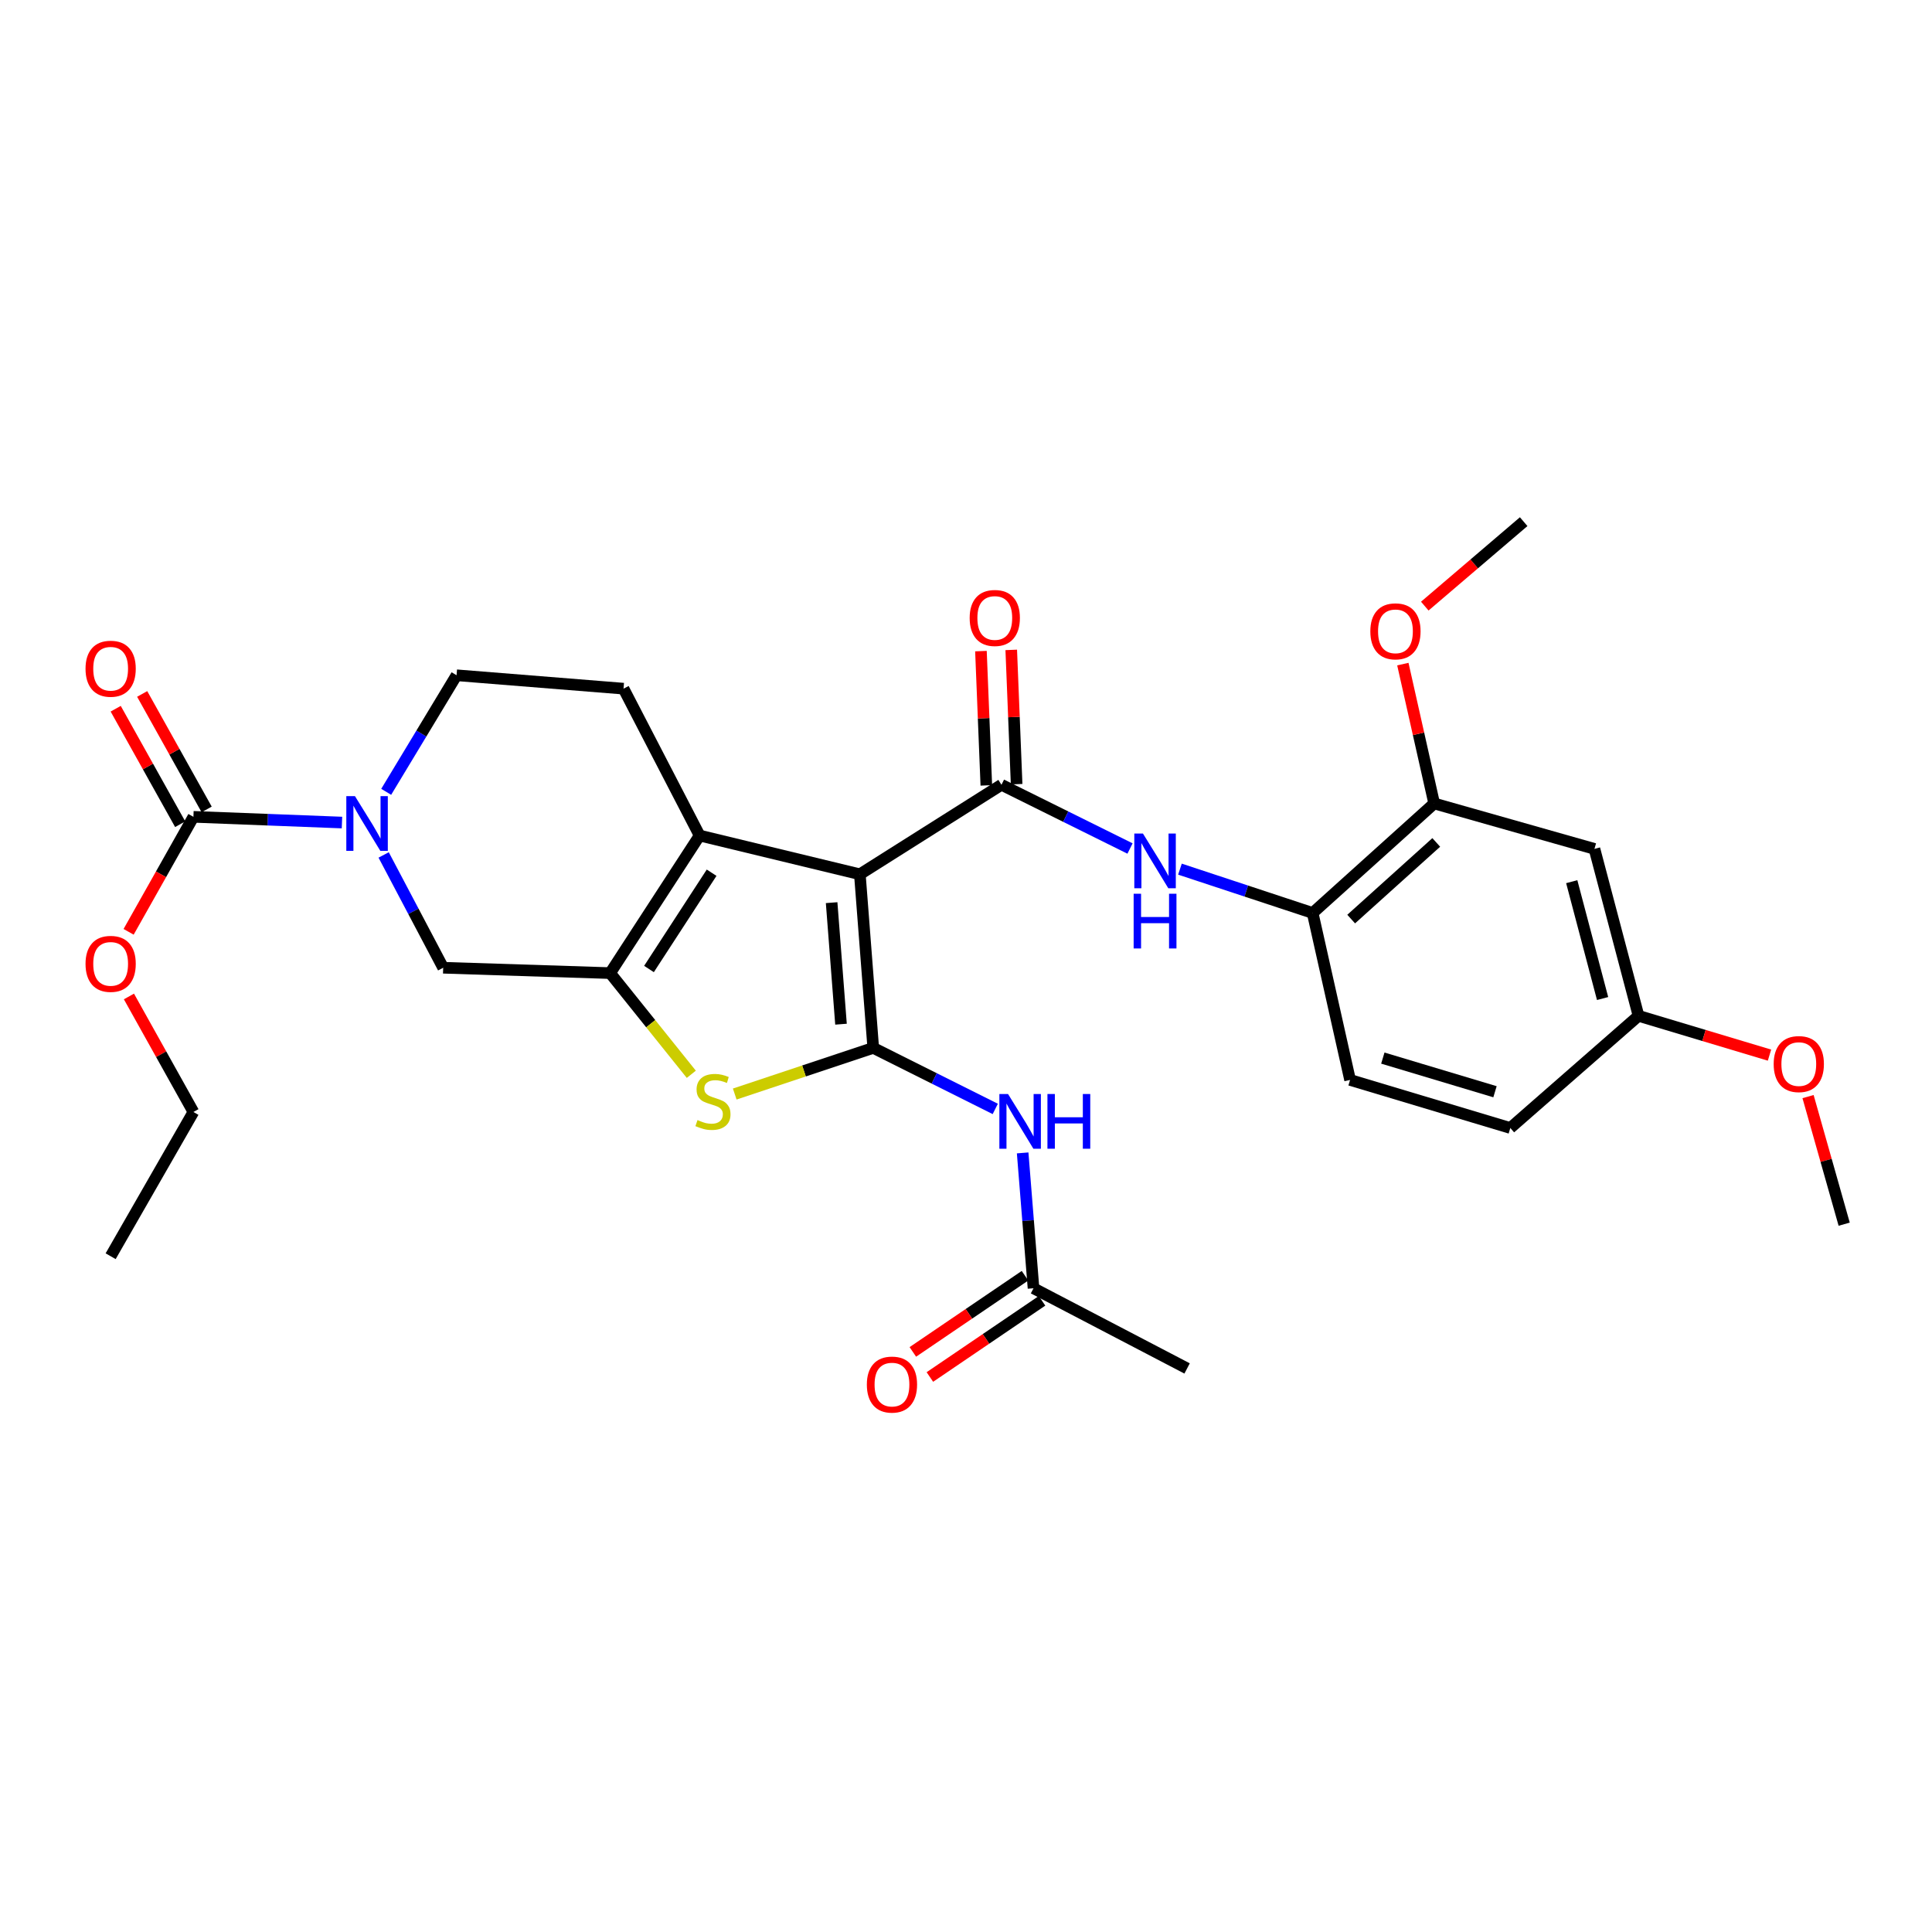 <?xml version='1.0' encoding='iso-8859-1'?>
<svg version='1.1' baseProfile='full'
              xmlns='http://www.w3.org/2000/svg'
                      xmlns:rdkit='http://www.rdkit.org/xml'
                      xmlns:xlink='http://www.w3.org/1999/xlink'
                  xml:space='preserve'
width='1000px' height='1000px' viewBox='0 0 1000 1000'>
<!-- END OF HEADER -->
<rect style='opacity:1.0;fill:#FFFFFF;stroke:none' width='1000' height='1000' x='0' y='0'> </rect>
<path class='bond-0' d='M 445.058,452.525 L 451.991,542.387' style='fill:none;fill-rule:evenodd;stroke:#000000;stroke-width:6px;stroke-linecap:butt;stroke-linejoin:miter;stroke-opacity:1' />
<path class='bond-0' d='M 430.448,467.212 L 435.301,530.115' style='fill:none;fill-rule:evenodd;stroke:#000000;stroke-width:6px;stroke-linecap:butt;stroke-linejoin:miter;stroke-opacity:1' />
<path class='bond-2' d='M 445.058,452.525 L 362.121,432.477' style='fill:none;fill-rule:evenodd;stroke:#000000;stroke-width:6px;stroke-linecap:butt;stroke-linejoin:miter;stroke-opacity:1' />
<path class='bond-3' d='M 445.058,452.525 L 518.361,406.203' style='fill:none;fill-rule:evenodd;stroke:#000000;stroke-width:6px;stroke-linecap:butt;stroke-linejoin:miter;stroke-opacity:1' />
<path class='bond-4' d='M 451.991,542.387 L 416.142,554.328' style='fill:none;fill-rule:evenodd;stroke:#000000;stroke-width:6px;stroke-linecap:butt;stroke-linejoin:miter;stroke-opacity:1' />
<path class='bond-4' d='M 416.142,554.328 L 380.293,566.269' style='fill:none;fill-rule:evenodd;stroke:#CCCC00;stroke-width:6px;stroke-linecap:butt;stroke-linejoin:miter;stroke-opacity:1' />
<path class='bond-6' d='M 451.991,542.387 L 483.57,558.183' style='fill:none;fill-rule:evenodd;stroke:#000000;stroke-width:6px;stroke-linecap:butt;stroke-linejoin:miter;stroke-opacity:1' />
<path class='bond-6' d='M 483.57,558.183 L 515.149,573.98' style='fill:none;fill-rule:evenodd;stroke:#0000FF;stroke-width:6px;stroke-linecap:butt;stroke-linejoin:miter;stroke-opacity:1' />
<path class='bond-1' d='M 315.808,503.678 L 362.121,432.477' style='fill:none;fill-rule:evenodd;stroke:#000000;stroke-width:6px;stroke-linecap:butt;stroke-linejoin:miter;stroke-opacity:1' />
<path class='bond-1' d='M 335.912,501.556 L 368.331,451.716' style='fill:none;fill-rule:evenodd;stroke:#000000;stroke-width:6px;stroke-linecap:butt;stroke-linejoin:miter;stroke-opacity:1' />
<path class='bond-9' d='M 315.808,503.678 L 229.39,500.905' style='fill:none;fill-rule:evenodd;stroke:#000000;stroke-width:6px;stroke-linecap:butt;stroke-linejoin:miter;stroke-opacity:1' />
<path class='bond-30' d='M 315.808,503.678 L 336.814,529.865' style='fill:none;fill-rule:evenodd;stroke:#000000;stroke-width:6px;stroke-linecap:butt;stroke-linejoin:miter;stroke-opacity:1' />
<path class='bond-30' d='M 336.814,529.865 L 357.821,556.051' style='fill:none;fill-rule:evenodd;stroke:#CCCC00;stroke-width:6px;stroke-linecap:butt;stroke-linejoin:miter;stroke-opacity:1' />
<path class='bond-11' d='M 362.121,432.477 L 322.74,356.446' style='fill:none;fill-rule:evenodd;stroke:#000000;stroke-width:6px;stroke-linecap:butt;stroke-linejoin:miter;stroke-opacity:1' />
<path class='bond-8' d='M 518.361,406.203 L 551.628,422.695' style='fill:none;fill-rule:evenodd;stroke:#000000;stroke-width:6px;stroke-linecap:butt;stroke-linejoin:miter;stroke-opacity:1' />
<path class='bond-8' d='M 551.628,422.695 L 584.896,439.186' style='fill:none;fill-rule:evenodd;stroke:#0000FF;stroke-width:6px;stroke-linecap:butt;stroke-linejoin:miter;stroke-opacity:1' />
<path class='bond-16' d='M 526.202,405.889 L 524.81,371.137' style='fill:none;fill-rule:evenodd;stroke:#000000;stroke-width:6px;stroke-linecap:butt;stroke-linejoin:miter;stroke-opacity:1' />
<path class='bond-16' d='M 524.81,371.137 L 523.418,336.386' style='fill:none;fill-rule:evenodd;stroke:#FF0000;stroke-width:6px;stroke-linecap:butt;stroke-linejoin:miter;stroke-opacity:1' />
<path class='bond-16' d='M 510.519,406.517 L 509.127,371.766' style='fill:none;fill-rule:evenodd;stroke:#000000;stroke-width:6px;stroke-linecap:butt;stroke-linejoin:miter;stroke-opacity:1' />
<path class='bond-16' d='M 509.127,371.766 L 507.735,337.014' style='fill:none;fill-rule:evenodd;stroke:#FF0000;stroke-width:6px;stroke-linecap:butt;stroke-linejoin:miter;stroke-opacity:1' />
<path class='bond-5' d='M 199.893,409.85 L 218.103,379.682' style='fill:none;fill-rule:evenodd;stroke:#0000FF;stroke-width:6px;stroke-linecap:butt;stroke-linejoin:miter;stroke-opacity:1' />
<path class='bond-5' d='M 218.103,379.682 L 236.314,349.513' style='fill:none;fill-rule:evenodd;stroke:#000000;stroke-width:6px;stroke-linecap:butt;stroke-linejoin:miter;stroke-opacity:1' />
<path class='bond-7' d='M 177.004,425.751 L 138.558,424.27' style='fill:none;fill-rule:evenodd;stroke:#0000FF;stroke-width:6px;stroke-linecap:butt;stroke-linejoin:miter;stroke-opacity:1' />
<path class='bond-7' d='M 138.558,424.27 L 100.113,422.789' style='fill:none;fill-rule:evenodd;stroke:#000000;stroke-width:6px;stroke-linecap:butt;stroke-linejoin:miter;stroke-opacity:1' />
<path class='bond-31' d='M 198.579,442.521 L 213.985,471.713' style='fill:none;fill-rule:evenodd;stroke:#0000FF;stroke-width:6px;stroke-linecap:butt;stroke-linejoin:miter;stroke-opacity:1' />
<path class='bond-31' d='M 213.985,471.713 L 229.39,500.905' style='fill:none;fill-rule:evenodd;stroke:#000000;stroke-width:6px;stroke-linecap:butt;stroke-linejoin:miter;stroke-opacity:1' />
<path class='bond-13' d='M 529.324,596.742 L 532.135,631.775' style='fill:none;fill-rule:evenodd;stroke:#0000FF;stroke-width:6px;stroke-linecap:butt;stroke-linejoin:miter;stroke-opacity:1' />
<path class='bond-13' d='M 532.135,631.775 L 534.946,666.807' style='fill:none;fill-rule:evenodd;stroke:#000000;stroke-width:6px;stroke-linecap:butt;stroke-linejoin:miter;stroke-opacity:1' />
<path class='bond-17' d='M 106.966,418.963 L 90.278,389.073' style='fill:none;fill-rule:evenodd;stroke:#000000;stroke-width:6px;stroke-linecap:butt;stroke-linejoin:miter;stroke-opacity:1' />
<path class='bond-17' d='M 90.278,389.073 L 73.59,359.183' style='fill:none;fill-rule:evenodd;stroke:#FF0000;stroke-width:6px;stroke-linecap:butt;stroke-linejoin:miter;stroke-opacity:1' />
<path class='bond-17' d='M 93.261,426.615 L 76.573,396.725' style='fill:none;fill-rule:evenodd;stroke:#000000;stroke-width:6px;stroke-linecap:butt;stroke-linejoin:miter;stroke-opacity:1' />
<path class='bond-17' d='M 76.573,396.725 L 59.885,366.834' style='fill:none;fill-rule:evenodd;stroke:#FF0000;stroke-width:6px;stroke-linecap:butt;stroke-linejoin:miter;stroke-opacity:1' />
<path class='bond-21' d='M 100.113,422.789 L 83.342,452.55' style='fill:none;fill-rule:evenodd;stroke:#000000;stroke-width:6px;stroke-linecap:butt;stroke-linejoin:miter;stroke-opacity:1' />
<path class='bond-21' d='M 83.342,452.55 L 66.57,482.31' style='fill:none;fill-rule:evenodd;stroke:#FF0000;stroke-width:6px;stroke-linecap:butt;stroke-linejoin:miter;stroke-opacity:1' />
<path class='bond-10' d='M 610.742,449.867 L 645.082,461.211' style='fill:none;fill-rule:evenodd;stroke:#0000FF;stroke-width:6px;stroke-linecap:butt;stroke-linejoin:miter;stroke-opacity:1' />
<path class='bond-10' d='M 645.082,461.211 L 679.423,472.555' style='fill:none;fill-rule:evenodd;stroke:#000000;stroke-width:6px;stroke-linecap:butt;stroke-linejoin:miter;stroke-opacity:1' />
<path class='bond-12' d='M 679.423,472.555 L 742.33,415.874' style='fill:none;fill-rule:evenodd;stroke:#000000;stroke-width:6px;stroke-linecap:butt;stroke-linejoin:miter;stroke-opacity:1' />
<path class='bond-12' d='M 699.366,475.714 L 743.401,436.037' style='fill:none;fill-rule:evenodd;stroke:#000000;stroke-width:6px;stroke-linecap:butt;stroke-linejoin:miter;stroke-opacity:1' />
<path class='bond-19' d='M 679.423,472.555 L 698.799,558.973' style='fill:none;fill-rule:evenodd;stroke:#000000;stroke-width:6px;stroke-linecap:butt;stroke-linejoin:miter;stroke-opacity:1' />
<path class='bond-15' d='M 322.74,356.446 L 236.314,349.513' style='fill:none;fill-rule:evenodd;stroke:#000000;stroke-width:6px;stroke-linecap:butt;stroke-linejoin:miter;stroke-opacity:1' />
<path class='bond-14' d='M 742.33,415.874 L 825.286,439.384' style='fill:none;fill-rule:evenodd;stroke:#000000;stroke-width:6px;stroke-linecap:butt;stroke-linejoin:miter;stroke-opacity:1' />
<path class='bond-23' d='M 742.33,415.874 L 734.222,379.806' style='fill:none;fill-rule:evenodd;stroke:#000000;stroke-width:6px;stroke-linecap:butt;stroke-linejoin:miter;stroke-opacity:1' />
<path class='bond-23' d='M 734.222,379.806 L 726.114,343.738' style='fill:none;fill-rule:evenodd;stroke:#FF0000;stroke-width:6px;stroke-linecap:butt;stroke-linejoin:miter;stroke-opacity:1' />
<path class='bond-18' d='M 530.537,660.315 L 501.51,680.031' style='fill:none;fill-rule:evenodd;stroke:#000000;stroke-width:6px;stroke-linecap:butt;stroke-linejoin:miter;stroke-opacity:1' />
<path class='bond-18' d='M 501.51,680.031 L 472.484,699.747' style='fill:none;fill-rule:evenodd;stroke:#FF0000;stroke-width:6px;stroke-linecap:butt;stroke-linejoin:miter;stroke-opacity:1' />
<path class='bond-18' d='M 539.356,673.299 L 510.33,693.015' style='fill:none;fill-rule:evenodd;stroke:#000000;stroke-width:6px;stroke-linecap:butt;stroke-linejoin:miter;stroke-opacity:1' />
<path class='bond-18' d='M 510.33,693.015 L 481.303,712.731' style='fill:none;fill-rule:evenodd;stroke:#FF0000;stroke-width:6px;stroke-linecap:butt;stroke-linejoin:miter;stroke-opacity:1' />
<path class='bond-25' d='M 534.946,666.807 L 614.44,708.306' style='fill:none;fill-rule:evenodd;stroke:#000000;stroke-width:6px;stroke-linecap:butt;stroke-linejoin:miter;stroke-opacity:1' />
<path class='bond-32' d='M 825.286,439.384 L 848.098,525.792' style='fill:none;fill-rule:evenodd;stroke:#000000;stroke-width:6px;stroke-linecap:butt;stroke-linejoin:miter;stroke-opacity:1' />
<path class='bond-32' d='M 813.531,456.352 L 829.5,516.838' style='fill:none;fill-rule:evenodd;stroke:#000000;stroke-width:6px;stroke-linecap:butt;stroke-linejoin:miter;stroke-opacity:1' />
<path class='bond-22' d='M 698.799,558.973 L 781.737,583.851' style='fill:none;fill-rule:evenodd;stroke:#000000;stroke-width:6px;stroke-linecap:butt;stroke-linejoin:miter;stroke-opacity:1' />
<path class='bond-22' d='M 715.75,547.67 L 773.806,565.085' style='fill:none;fill-rule:evenodd;stroke:#000000;stroke-width:6px;stroke-linecap:butt;stroke-linejoin:miter;stroke-opacity:1' />
<path class='bond-20' d='M 848.098,525.792 L 781.737,583.851' style='fill:none;fill-rule:evenodd;stroke:#000000;stroke-width:6px;stroke-linecap:butt;stroke-linejoin:miter;stroke-opacity:1' />
<path class='bond-24' d='M 848.098,525.792 L 881.993,535.961' style='fill:none;fill-rule:evenodd;stroke:#000000;stroke-width:6px;stroke-linecap:butt;stroke-linejoin:miter;stroke-opacity:1' />
<path class='bond-24' d='M 881.993,535.961 L 915.888,546.13' style='fill:none;fill-rule:evenodd;stroke:#FF0000;stroke-width:6px;stroke-linecap:butt;stroke-linejoin:miter;stroke-opacity:1' />
<path class='bond-26' d='M 66.737,515.769 L 83.425,545.664' style='fill:none;fill-rule:evenodd;stroke:#FF0000;stroke-width:6px;stroke-linecap:butt;stroke-linejoin:miter;stroke-opacity:1' />
<path class='bond-26' d='M 83.425,545.664 L 100.113,575.558' style='fill:none;fill-rule:evenodd;stroke:#000000;stroke-width:6px;stroke-linecap:butt;stroke-linejoin:miter;stroke-opacity:1' />
<path class='bond-27' d='M 737.465,313.727 L 763.058,291.869' style='fill:none;fill-rule:evenodd;stroke:#FF0000;stroke-width:6px;stroke-linecap:butt;stroke-linejoin:miter;stroke-opacity:1' />
<path class='bond-27' d='M 763.058,291.869 L 788.652,270.011' style='fill:none;fill-rule:evenodd;stroke:#000000;stroke-width:6px;stroke-linecap:butt;stroke-linejoin:miter;stroke-opacity:1' />
<path class='bond-28' d='M 935.844,567.595 L 945.194,600.615' style='fill:none;fill-rule:evenodd;stroke:#FF0000;stroke-width:6px;stroke-linecap:butt;stroke-linejoin:miter;stroke-opacity:1' />
<path class='bond-28' d='M 945.194,600.615 L 954.545,633.635' style='fill:none;fill-rule:evenodd;stroke:#000000;stroke-width:6px;stroke-linecap:butt;stroke-linejoin:miter;stroke-opacity:1' />
<path class='bond-29' d='M 100.113,575.558 L 57.271,650.221' style='fill:none;fill-rule:evenodd;stroke:#000000;stroke-width:6px;stroke-linecap:butt;stroke-linejoin:miter;stroke-opacity:1' />
<path  class='atom-5' d='M 361.027 579.741
Q 361.347 579.861, 362.667 580.421
Q 363.987 580.981, 365.427 581.341
Q 366.907 581.661, 368.347 581.661
Q 371.027 581.661, 372.587 580.381
Q 374.147 579.061, 374.147 576.781
Q 374.147 575.221, 373.347 574.261
Q 372.587 573.301, 371.387 572.781
Q 370.187 572.261, 368.187 571.661
Q 365.667 570.901, 364.147 570.181
Q 362.667 569.461, 361.587 567.941
Q 360.547 566.421, 360.547 563.861
Q 360.547 560.301, 362.947 558.101
Q 365.387 555.901, 370.187 555.901
Q 373.467 555.901, 377.187 557.461
L 376.267 560.541
Q 372.867 559.141, 370.307 559.141
Q 367.547 559.141, 366.027 560.301
Q 364.507 561.421, 364.547 563.381
Q 364.547 564.901, 365.307 565.821
Q 366.107 566.741, 367.227 567.261
Q 368.387 567.781, 370.307 568.381
Q 372.867 569.181, 374.387 569.981
Q 375.907 570.781, 376.987 572.421
Q 378.107 574.021, 378.107 576.781
Q 378.107 580.701, 375.467 582.821
Q 372.867 584.901, 368.507 584.901
Q 365.987 584.901, 364.067 584.341
Q 362.187 583.821, 359.947 582.901
L 361.027 579.741
' fill='#CCCC00'/>
<path  class='atom-6' d='M 183.732 412.091
L 193.012 427.091
Q 193.932 428.571, 195.412 431.251
Q 196.892 433.931, 196.972 434.091
L 196.972 412.091
L 200.732 412.091
L 200.732 440.411
L 196.852 440.411
L 186.892 424.011
Q 185.732 422.091, 184.492 419.891
Q 183.292 417.691, 182.932 417.011
L 182.932 440.411
L 179.252 440.411
L 179.252 412.091
L 183.732 412.091
' fill='#0000FF'/>
<path  class='atom-7' d='M 521.754 566.256
L 531.034 581.256
Q 531.954 582.736, 533.434 585.416
Q 534.914 588.096, 534.994 588.256
L 534.994 566.256
L 538.754 566.256
L 538.754 594.576
L 534.874 594.576
L 524.914 578.176
Q 523.754 576.256, 522.514 574.056
Q 521.314 571.856, 520.954 571.176
L 520.954 594.576
L 517.274 594.576
L 517.274 566.256
L 521.754 566.256
' fill='#0000FF'/>
<path  class='atom-7' d='M 542.154 566.256
L 545.994 566.256
L 545.994 578.296
L 560.474 578.296
L 560.474 566.256
L 564.314 566.256
L 564.314 594.576
L 560.474 594.576
L 560.474 581.496
L 545.994 581.496
L 545.994 594.576
L 542.154 594.576
L 542.154 566.256
' fill='#0000FF'/>
<path  class='atom-9' d='M 591.594 431.45
L 600.874 446.45
Q 601.794 447.93, 603.274 450.61
Q 604.754 453.29, 604.834 453.45
L 604.834 431.45
L 608.594 431.45
L 608.594 459.77
L 604.714 459.77
L 594.754 443.37
Q 593.594 441.45, 592.354 439.25
Q 591.154 437.05, 590.794 436.37
L 590.794 459.77
L 587.114 459.77
L 587.114 431.45
L 591.594 431.45
' fill='#0000FF'/>
<path  class='atom-9' d='M 586.774 462.602
L 590.614 462.602
L 590.614 474.642
L 605.094 474.642
L 605.094 462.602
L 608.934 462.602
L 608.934 490.922
L 605.094 490.922
L 605.094 477.842
L 590.614 477.842
L 590.614 490.922
L 586.774 490.922
L 586.774 462.602
' fill='#0000FF'/>
<path  class='atom-17' d='M 501.899 319.857
Q 501.899 313.057, 505.259 309.257
Q 508.619 305.457, 514.899 305.457
Q 521.179 305.457, 524.539 309.257
Q 527.899 313.057, 527.899 319.857
Q 527.899 326.737, 524.499 330.657
Q 521.099 334.537, 514.899 334.537
Q 508.659 334.537, 505.259 330.657
Q 501.899 326.777, 501.899 319.857
M 514.899 331.337
Q 519.219 331.337, 521.539 328.457
Q 523.899 325.537, 523.899 319.857
Q 523.899 314.297, 521.539 311.497
Q 519.219 308.657, 514.899 308.657
Q 510.579 308.657, 508.219 311.457
Q 505.899 314.257, 505.899 319.857
Q 505.899 325.577, 508.219 328.457
Q 510.579 331.337, 514.899 331.337
' fill='#FF0000'/>
<path  class='atom-18' d='M 44.271 346.131
Q 44.271 339.331, 47.631 335.531
Q 50.991 331.731, 57.271 331.731
Q 63.551 331.731, 66.911 335.531
Q 70.271 339.331, 70.271 346.131
Q 70.271 353.011, 66.871 356.931
Q 63.471 360.811, 57.271 360.811
Q 51.031 360.811, 47.631 356.931
Q 44.271 353.051, 44.271 346.131
M 57.271 357.611
Q 61.591 357.611, 63.911 354.731
Q 66.271 351.811, 66.271 346.131
Q 66.271 340.571, 63.911 337.771
Q 61.591 334.931, 57.271 334.931
Q 52.951 334.931, 50.591 337.731
Q 48.271 340.531, 48.271 346.131
Q 48.271 351.851, 50.591 354.731
Q 52.951 357.611, 57.271 357.611
' fill='#FF0000'/>
<path  class='atom-19' d='M 448.679 716.653
Q 448.679 709.853, 452.039 706.053
Q 455.399 702.253, 461.679 702.253
Q 467.959 702.253, 471.319 706.053
Q 474.679 709.853, 474.679 716.653
Q 474.679 723.533, 471.279 727.453
Q 467.879 731.333, 461.679 731.333
Q 455.439 731.333, 452.039 727.453
Q 448.679 723.573, 448.679 716.653
M 461.679 728.133
Q 465.999 728.133, 468.319 725.253
Q 470.679 722.333, 470.679 716.653
Q 470.679 711.093, 468.319 708.293
Q 465.999 705.453, 461.679 705.453
Q 457.359 705.453, 454.999 708.253
Q 452.679 711.053, 452.679 716.653
Q 452.679 722.373, 454.999 725.253
Q 457.359 728.133, 461.679 728.133
' fill='#FF0000'/>
<path  class='atom-22' d='M 44.271 498.892
Q 44.271 492.092, 47.631 488.292
Q 50.991 484.492, 57.271 484.492
Q 63.551 484.492, 66.911 488.292
Q 70.271 492.092, 70.271 498.892
Q 70.271 505.772, 66.871 509.692
Q 63.471 513.572, 57.271 513.572
Q 51.031 513.572, 47.631 509.692
Q 44.271 505.812, 44.271 498.892
M 57.271 510.372
Q 61.591 510.372, 63.911 507.492
Q 66.271 504.572, 66.271 498.892
Q 66.271 493.332, 63.911 490.532
Q 61.591 487.692, 57.271 487.692
Q 52.951 487.692, 50.591 490.492
Q 48.271 493.292, 48.271 498.892
Q 48.271 504.612, 50.591 507.492
Q 52.951 510.372, 57.271 510.372
' fill='#FF0000'/>
<path  class='atom-24' d='M 709.283 326.772
Q 709.283 319.972, 712.643 316.172
Q 716.003 312.372, 722.283 312.372
Q 728.563 312.372, 731.923 316.172
Q 735.283 319.972, 735.283 326.772
Q 735.283 333.652, 731.883 337.572
Q 728.483 341.452, 722.283 341.452
Q 716.043 341.452, 712.643 337.572
Q 709.283 333.692, 709.283 326.772
M 722.283 338.252
Q 726.603 338.252, 728.923 335.372
Q 731.283 332.452, 731.283 326.772
Q 731.283 321.212, 728.923 318.412
Q 726.603 315.572, 722.283 315.572
Q 717.963 315.572, 715.603 318.372
Q 713.283 321.172, 713.283 326.772
Q 713.283 332.492, 715.603 335.372
Q 717.963 338.252, 722.283 338.252
' fill='#FF0000'/>
<path  class='atom-25' d='M 918.053 550.76
Q 918.053 543.96, 921.413 540.16
Q 924.773 536.36, 931.053 536.36
Q 937.333 536.36, 940.693 540.16
Q 944.053 543.96, 944.053 550.76
Q 944.053 557.64, 940.653 561.56
Q 937.253 565.44, 931.053 565.44
Q 924.813 565.44, 921.413 561.56
Q 918.053 557.68, 918.053 550.76
M 931.053 562.24
Q 935.373 562.24, 937.693 559.36
Q 940.053 556.44, 940.053 550.76
Q 940.053 545.2, 937.693 542.4
Q 935.373 539.56, 931.053 539.56
Q 926.733 539.56, 924.373 542.36
Q 922.053 545.16, 922.053 550.76
Q 922.053 556.48, 924.373 559.36
Q 926.733 562.24, 931.053 562.24
' fill='#FF0000'/>
</svg>
